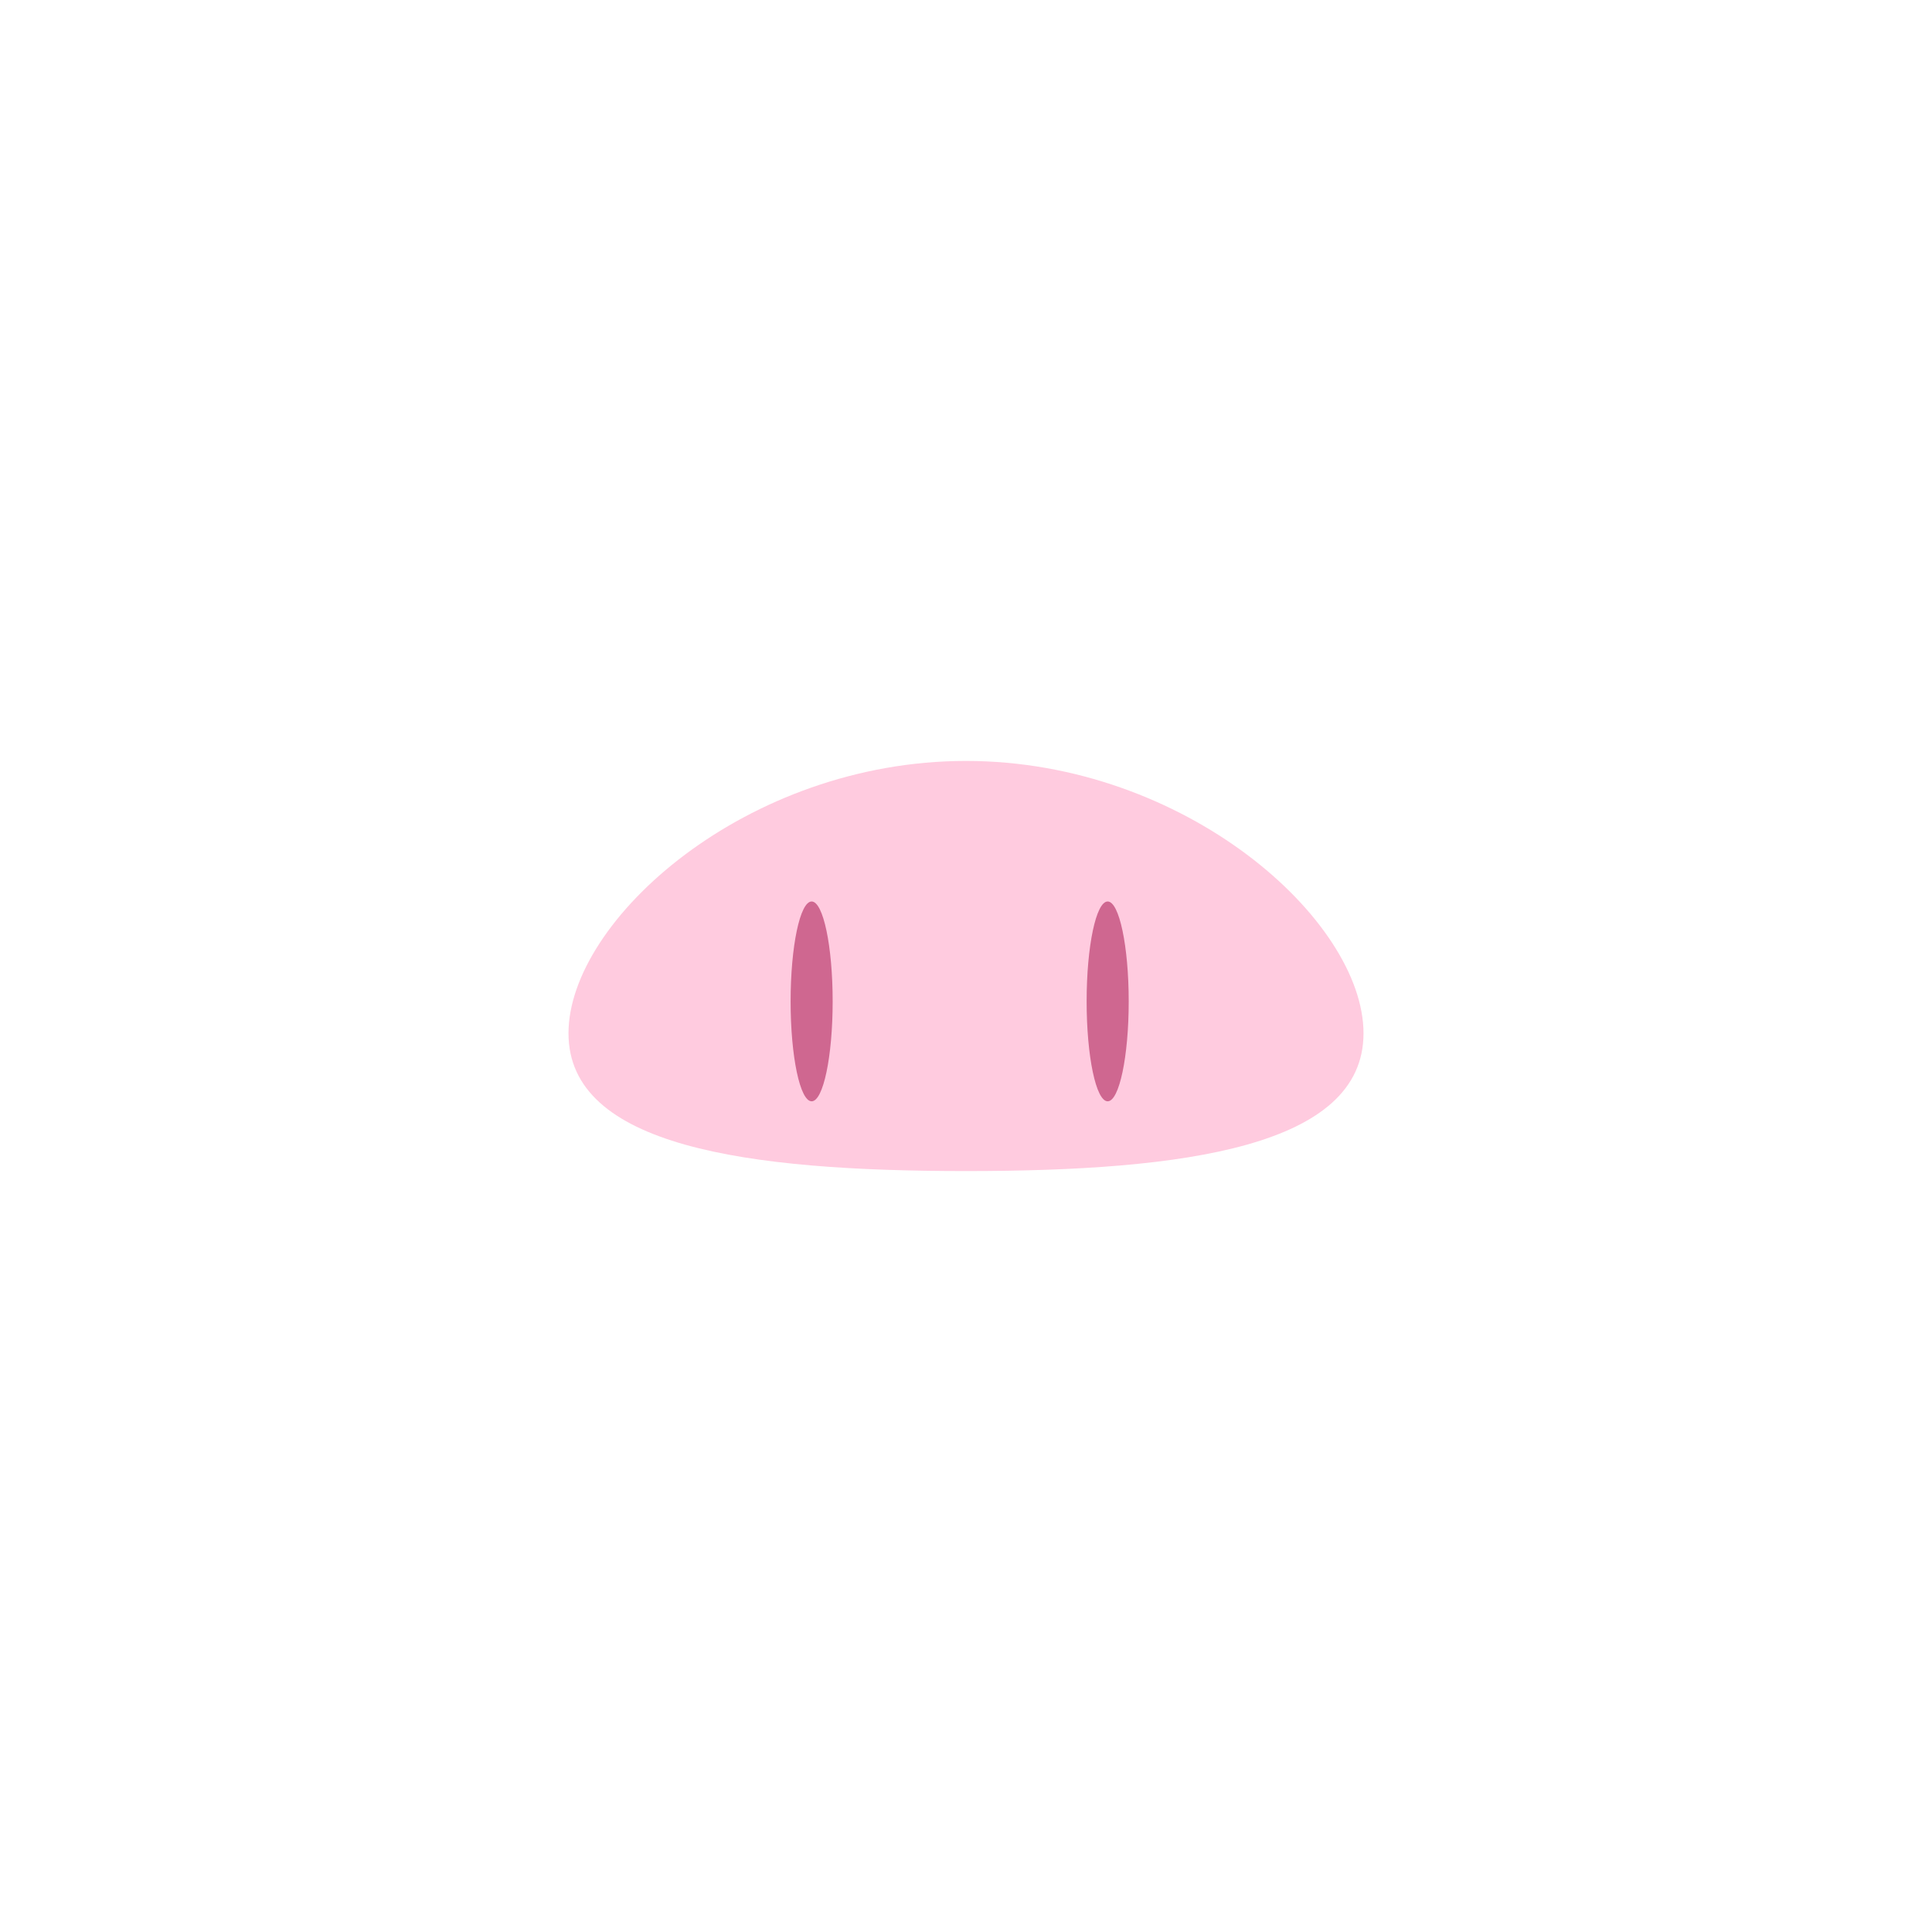 <?xml version="1.0" encoding="UTF-8" standalone="no"?>
<!DOCTYPE svg PUBLIC "-//W3C//DTD SVG 1.1//EN" "http://www.w3.org/Graphics/SVG/1.1/DTD/svg11.dtd">
<svg version="1.1" xmlns="http://www.w3.org/2000/svg" xmlns:xlink="http://www.w3.org/1999/xlink" preserveAspectRatio="xMidYMid meet" viewBox="0 0 640 640" width="640" height="640"><defs><path d="M451.68 342.3C451.68 379.79 392.68 387.93 320 387.93C247.32 387.93 188.32 379.79 188.32 342.3C188.32 304.8 247.32 252.07 320 252.07C392.68 252.07 451.68 304.8 451.68 342.3Z" id="d4sYcqEs5"></path><path d="M275.83 331.73C275.83 349.99 272.71 364.82 268.87 364.82C265.02 364.82 261.9 349.99 261.9 331.73C261.9 313.46 265.02 298.63 268.87 298.63C272.71 298.63 275.83 313.46 275.83 331.73Z" id="b7dYGifRs8"></path><path d="M373.9 331.73C373.9 349.99 370.77 364.82 366.93 364.82C363.08 364.82 359.96 349.99 359.96 331.73C359.96 313.46 363.08 298.63 366.93 298.63C370.77 298.63 373.9 313.46 373.9 331.73Z" id="ez9RXFLL"></path></defs><g><g><g><use xlink:href="#d4sYcqEs5" opacity="1" fill="#ffcbdf" fill-opacity="1"></use></g><g><use xlink:href="#b7dYGifRs8" opacity="1" fill="#cf6790" fill-opacity="1"></use></g><g><use xlink:href="#ez9RXFLL" opacity="1" fill="#cf6790" fill-opacity="1"></use></g></g></g></svg>